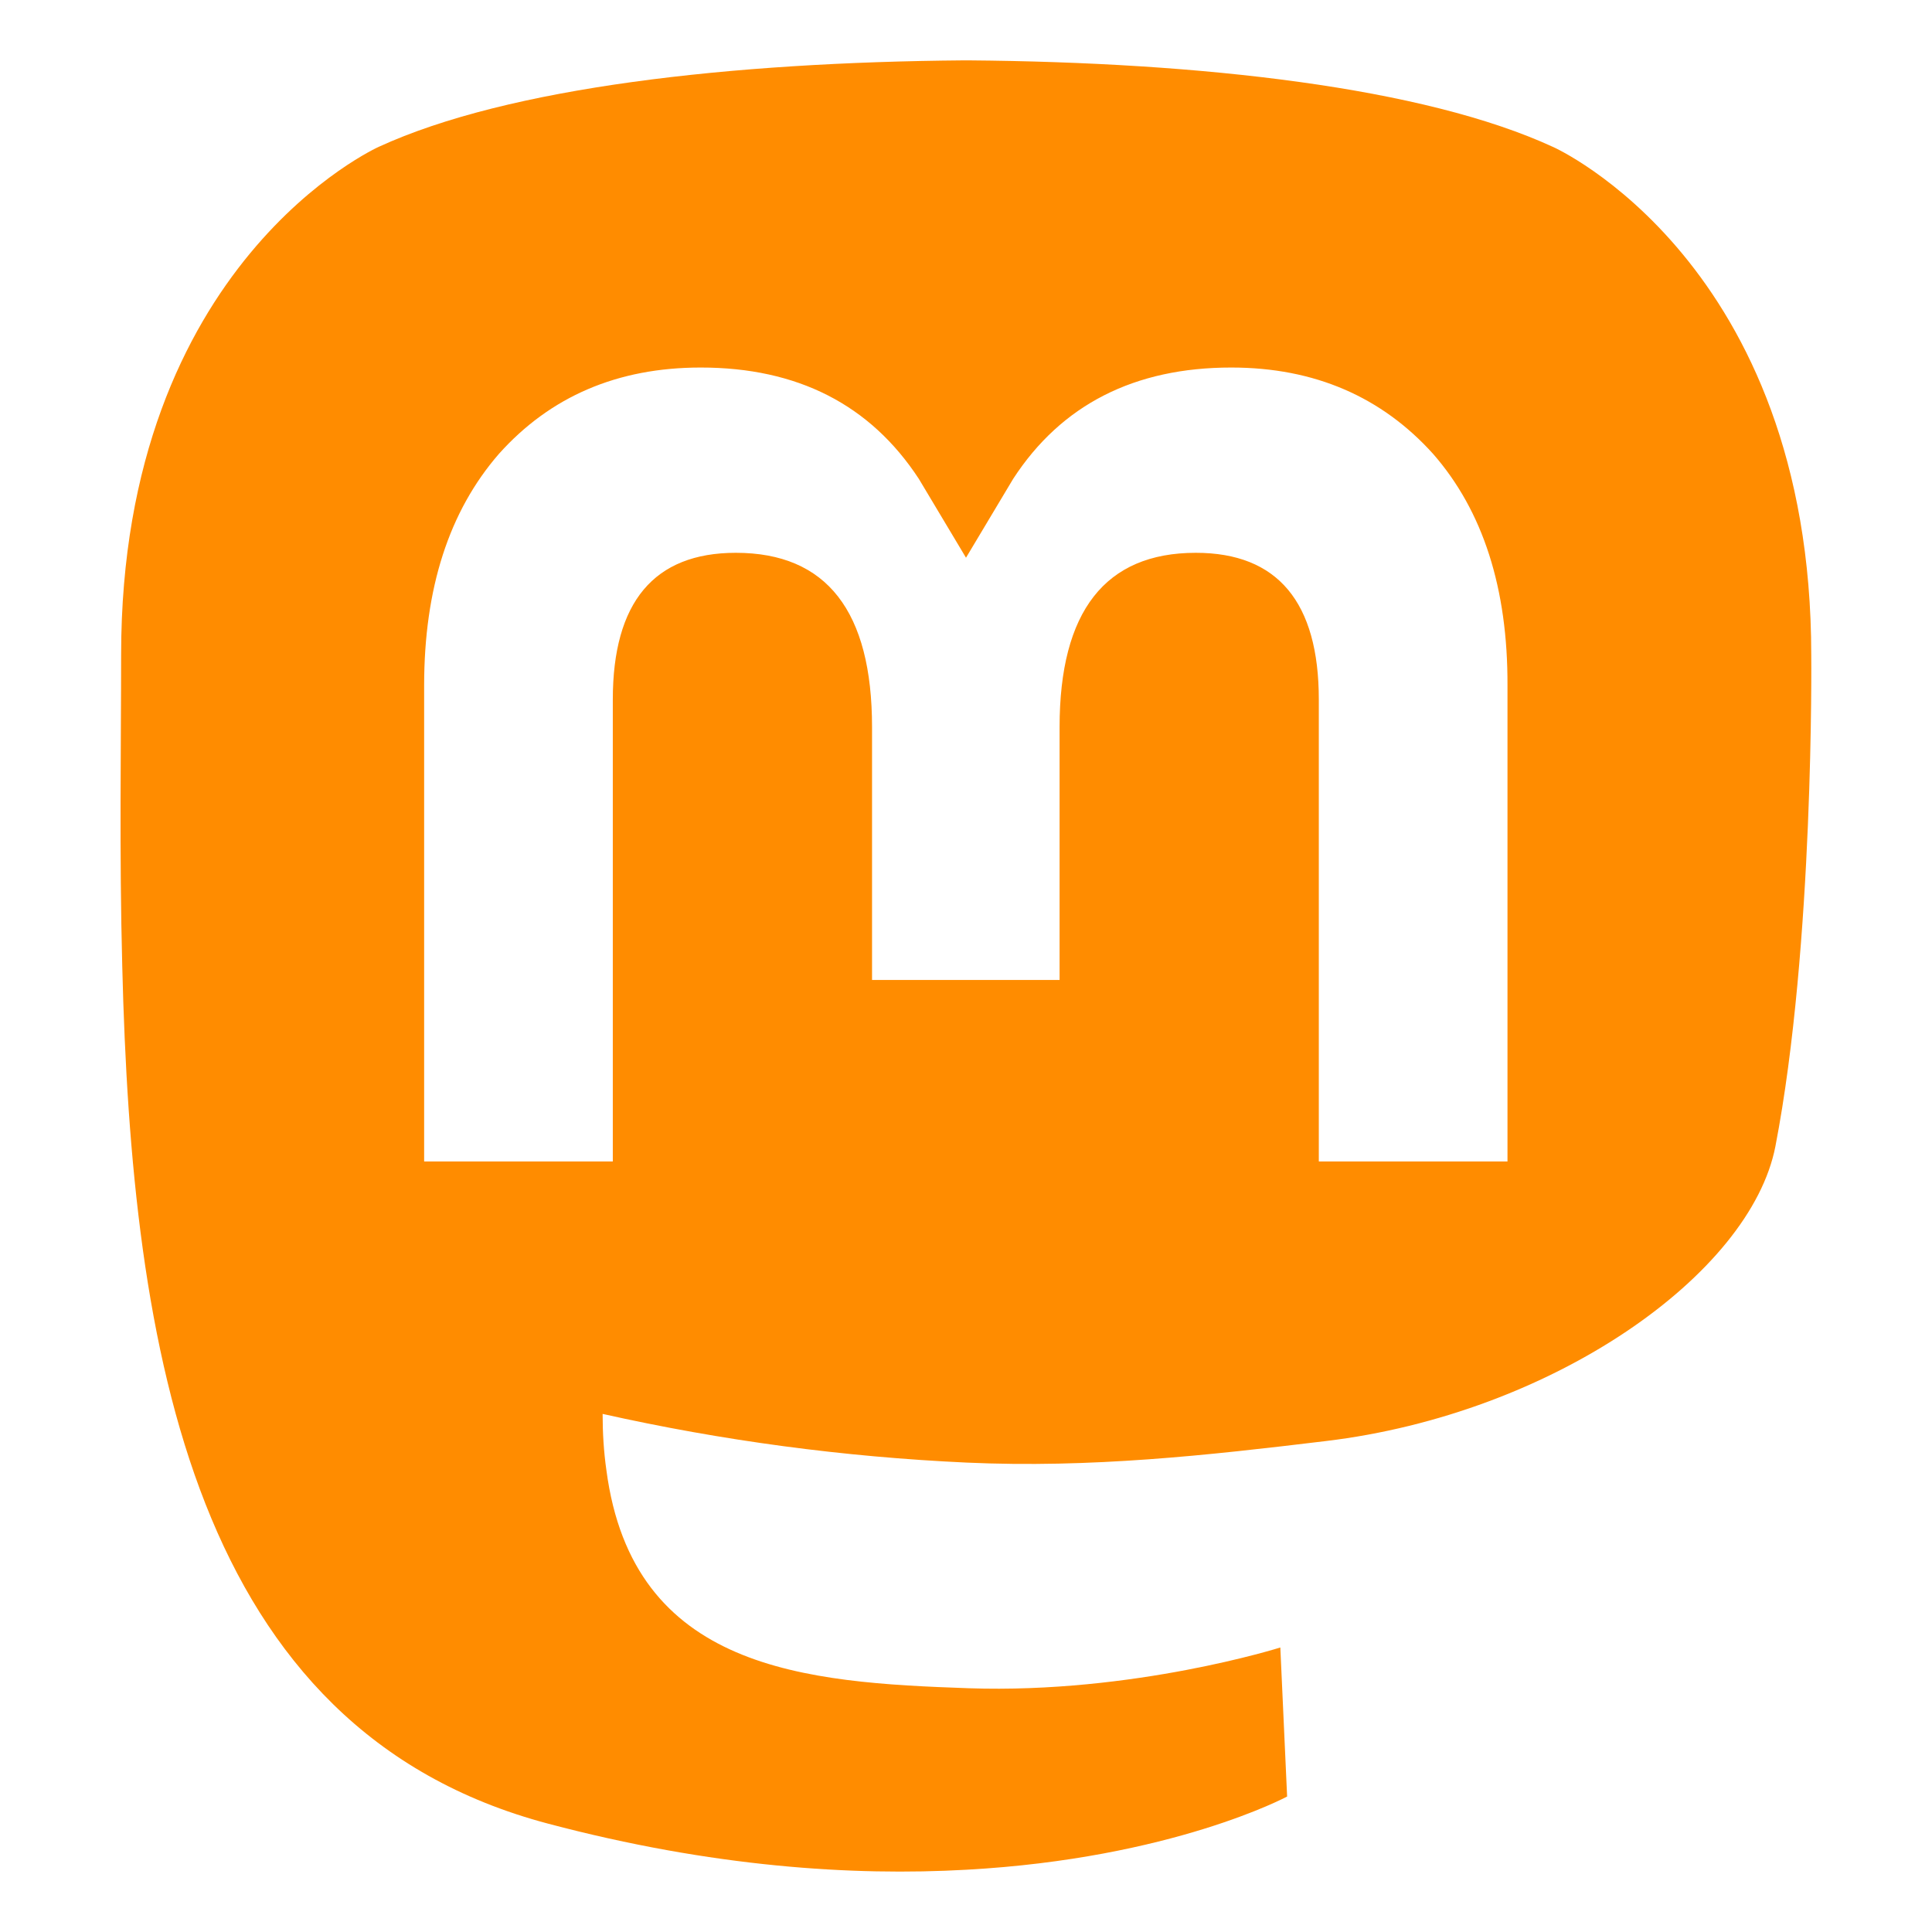 <?xml version="1.0" encoding="utf-8"?>
<!-- Generator: Adobe Illustrator 24.3.0, SVG Export Plug-In . SVG Version: 6.00 Build 0)  -->
<svg version="1.1" id="Слой_1" xmlns="http://www.w3.org/2000/svg" xmlns:xlink="http://www.w3.org/1999/xlink" x="0px" y="0px"
	 viewBox="0 0 512 512" style="enable-background:new 0 0 512 512;" xml:space="preserve">
<style type="text/css">
	.st0{fill:#FF8C00;}
</style>
<path class="st0" d="M480,173.6c0-104.1-68.3-134.6-68.3-134.6C377.3,23.1,318.2,16.5,256.8,16h-1.5c-61.4,0.5-120.5,7.1-154.9,22.9
	c0,0-68.3,30.5-68.3,134.6c0,23.9-0.5,52.4,0.3,82.6C34.9,358,51.1,458.4,145.3,483.3c43.4,11.5,80.7,13.9,110.8,12.2
	c54.5-3,85-19.4,85-19.4l-1.8-39.5c0,0-38.9,12.3-82.6,10.8c-43.3-1.5-89-4.7-96-57.8c-0.7-4.9-1-9.9-1-14.9
	c31.7,7.1,63.9,11.4,96.4,12.9c33,1.5,63.8-1.9,95.2-5.7c60.2-7.2,112.6-44.2,119.2-78.1C480.8,250.4,480,173.6,480,173.6z
	 M399.5,307.8h-50V185.4c0-25.8-10.9-38.9-32.6-38.9c-24,0-36.1,15.5-36.1,46.2v67h-49.7v-67c0-30.7-12-46.2-36.1-46.2
	c-21.7,0-32.6,13.1-32.6,38.9v122.4h-50V181.7c0-25.8,6.6-46.2,19.8-61.4c13.6-15.2,31.4-22.9,53.5-22.9c25.6,0,44.9,9.8,57.8,29.5
	l12.5,20.9l12.5-20.9c12.8-19.7,32.2-29.5,57.8-29.5c22.1,0,39.9,7.8,53.5,22.9c13.2,15.1,19.8,35.6,19.7,61.4V307.8z"/>
</svg>
